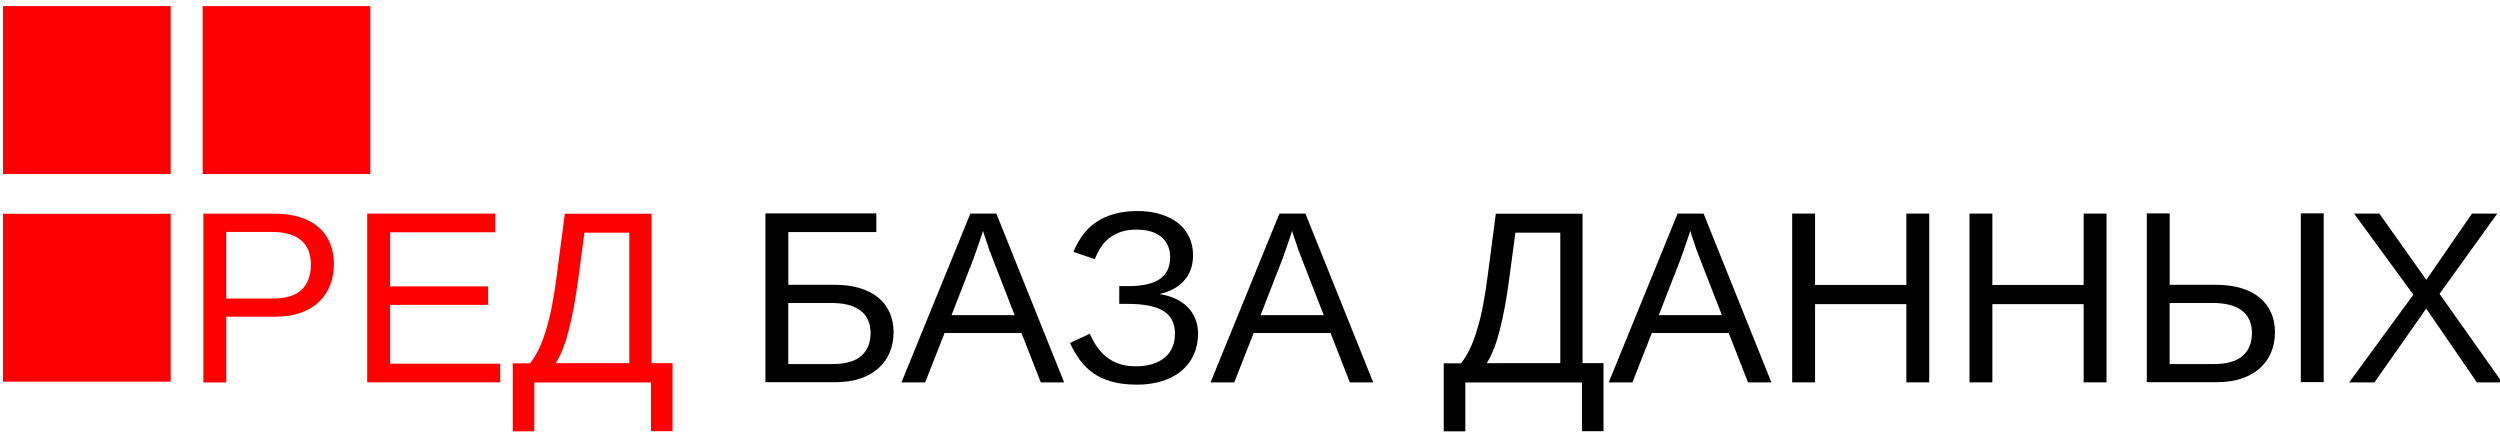<?xml version="1.0" encoding="UTF-8" standalone="no"?>
<!-- Created with Inkscape (http://www.inkscape.org/) -->
<svg xmlns:rdf="http://www.w3.org/1999/02/22-rdf-syntax-ns#" xmlns="http://www.w3.org/2000/svg" height="13.5mm" width="78mm" version="1.1" xmlns:cc="http://creativecommons.org/ns#" xmlns:dc="http://purl.org/dc/elements/1.1/" viewBox="0 0 78 13.5">
 <g fill="#f00" transform="translate(0,-283.5)">
  <g fill-rule="evenodd" stroke-width=".436">
   <path d="m0.095 290.17h5.231v5.238h-5.231z"/>
   <path d="m0.095 283.69h5.231v5.238h-5.231z"/>
   <path d="m6.323 283.69h5.231v5.238h-5.231z"/>
  </g>
  <g aria-label="РЕД БАЗА ДАННЫХ" stroke-width=".265px">
   <g fill="#f00">
    <path d="m10.418 291.75q0 0.344-0.116 0.643-0.112 0.295-0.34 0.516-0.224 0.217-0.564 0.344t-0.792 0.127h-1.547v2.052h-0.714v-5.266h2.216q0.467 0 0.815 0.116 0.348 0.112 0.579 0.321 0.232 0.206 0.348 0.501 0.116 0.292 0.116 0.647zm-0.718 0.007q0-0.501-0.306-0.759-0.306-0.262-0.919-0.262h-1.417v2.078h1.446q0.617 0 0.904-0.273 0.292-0.273 0.292-0.785z"/>
    <path d="m11.457 295.43v-5.266h3.995v0.583h-3.281v1.689h3.057v0.576h-3.057v1.835h3.435v0.583z"/>
    <path d="m20.33 294.83h0.654v2.123h-0.673v-1.52h-3.64v1.525h-0.673v-2.123h0.538q0.153-0.191 0.277-0.448 0.123-0.258 0.224-0.594 0.105-0.34 0.187-0.766 0.082-0.426 0.149-0.953l0.25-1.906h2.706zm-0.695 0v-4.07h-1.401l-0.183 1.375q-0.067 0.501-0.142 0.916-0.075 0.411-0.161 0.744-0.086 0.333-0.187 0.591-0.101 0.254-0.221 0.445z"/>
   </g>
   <g fill="#000">
    <path d="m27.879 293.88q0 0.325-0.116 0.605-0.112 0.28-0.34 0.49-0.224 0.209-0.564 0.329-0.34 0.12-0.792 0.12h-2.186v-5.266h3.461v0.583h-2.747v1.644h1.428q0.467 0 0.815 0.108 0.348 0.108 0.579 0.306 0.232 0.194 0.348 0.471 0.116 0.273 0.116 0.609zm-0.718 0.007q0-0.452-0.306-0.691-0.306-0.243-0.919-0.243h-1.342v1.906h1.372q0.613 0 0.904-0.254 0.292-0.254 0.292-0.718z"/>
    <path d="m32.472 295.43-0.602-1.54h-2.399l-0.605 1.54h-0.74l2.149-5.266h0.811l2.115 5.266zm-1.491-3.834q-0.06-0.149-0.116-0.303-0.052-0.153-0.093-0.277-0.041-0.127-0.071-0.209-0.026-0.086-0.03-0.105-0.007 0.019-0.034 0.105-0.026 0.086-0.071 0.213-0.041 0.127-0.097 0.28-0.052 0.153-0.108 0.303l-0.673 1.73h1.97z"/>
    <path d="m35.455 295.5q-0.441 0-0.77-0.093-0.329-0.093-0.572-0.262-0.243-0.172-0.419-0.411-0.176-0.239-0.31-0.534l0.617-0.288q0.09 0.206 0.213 0.389t0.292 0.325q0.172 0.138 0.396 0.221 0.228 0.082 0.527 0.082 0.288 0 0.516-0.067 0.228-0.071 0.385-0.198 0.161-0.131 0.243-0.318 0.086-0.187 0.086-0.426 0-0.497-0.359-0.718-0.359-0.221-1.114-0.221h-0.265v-0.553h0.265q0.676 0 0.998-0.221 0.325-0.224 0.325-0.684 0-0.206-0.075-0.366-0.071-0.161-0.206-0.269-0.135-0.112-0.329-0.168-0.194-0.056-0.437-0.056-0.288 0-0.501 0.075-0.213 0.075-0.37 0.202-0.153 0.127-0.258 0.295t-0.176 0.351l-0.665-0.228q0.123-0.306 0.303-0.542 0.179-0.239 0.426-0.4 0.247-0.164 0.561-0.247 0.314-0.086 0.706-0.086 0.404 0 0.725 0.101 0.321 0.097 0.546 0.277 0.224 0.179 0.344 0.434 0.12 0.254 0.12 0.564 0 0.254-0.075 0.456-0.075 0.198-0.213 0.348-0.135 0.149-0.329 0.254-0.194 0.101-0.43 0.157 0.25 0.037 0.467 0.131 0.221 0.093 0.381 0.247 0.164 0.153 0.258 0.37 0.097 0.213 0.097 0.486 0 0.355-0.131 0.647-0.127 0.292-0.374 0.505-0.247 0.209-0.605 0.325-0.359 0.116-0.815 0.116z"/>
    <path d="m42.115 295.43-0.602-1.54h-2.399l-0.605 1.54h-0.74l2.149-5.266h0.811l2.115 5.266zm-1.491-3.834q-0.06-0.149-0.116-0.303-0.052-0.153-0.093-0.277-0.041-0.127-0.071-0.209-0.026-0.086-0.03-0.105-0.007 0.019-0.034 0.105-0.026 0.086-0.071 0.213-0.041 0.127-0.097 0.28-0.052 0.153-0.108 0.303l-0.673 1.73h1.97z"/>
    <path d="m49.376 294.83h0.654v2.123h-0.672v-1.52h-3.64v1.525h-0.673v-2.123h0.538q0.153-0.191 0.277-0.448 0.123-0.258 0.224-0.594 0.105-0.34 0.187-0.766 0.082-0.426 0.149-0.953l0.25-1.906h2.706zm-0.695 0v-4.07h-1.401l-0.183 1.375q-0.067 0.501-0.142 0.916-0.075 0.411-0.161 0.744-0.086 0.333-0.187 0.591-0.101 0.254-0.221 0.445z"/>
    <path d="m54.538 295.43-0.602-1.54h-2.399l-0.605 1.54h-0.74l2.149-5.266h0.811l2.115 5.266zm-1.491-3.834q-0.06-0.149-0.116-0.303-0.052-0.153-0.093-0.277-0.041-0.127-0.071-0.209-0.026-0.086-0.03-0.105-0.007 0.019-0.034 0.105-0.026 0.086-0.071 0.213-0.041 0.127-0.097 0.28-0.052 0.153-0.108 0.303l-0.673 1.73h1.97z"/>
    <path d="m59.478 295.43v-2.441h-2.848v2.441h-0.714v-5.266h0.714v2.227h2.848v-2.227h0.714v5.266z"/>
    <path d="m65.01 295.43v-2.441h-2.848v2.441h-0.714v-5.266h0.714v2.227h2.848v-2.227h0.714v5.266z"/>
    <path d="m70.978 293.88q0 0.325-0.116 0.605-0.112 0.28-0.34 0.49-0.224 0.209-0.564 0.329-0.34 0.12-0.792 0.12h-2.186v-5.266h0.714v2.227h1.428q0.467 0 0.815 0.108 0.348 0.108 0.579 0.306 0.232 0.194 0.348 0.471 0.116 0.273 0.116 0.609zm-0.718 0.007q0-0.452-0.306-0.691-0.306-0.243-0.919-0.243h-1.342v1.906h1.372q0.613 0 0.904-0.254 0.292-0.254 0.292-0.718zm1.525 1.536v-5.266h0.714v5.266z"/>
    <path d="m77.279 295.43-1.581-2.302-1.615 2.302h-0.789l2.003-2.736-1.85-2.53h0.789l1.465 2.067 1.424-2.067h0.789l-1.801 2.504 1.955 2.762z"/>
   </g>
  </g>
 </g>
</svg>
